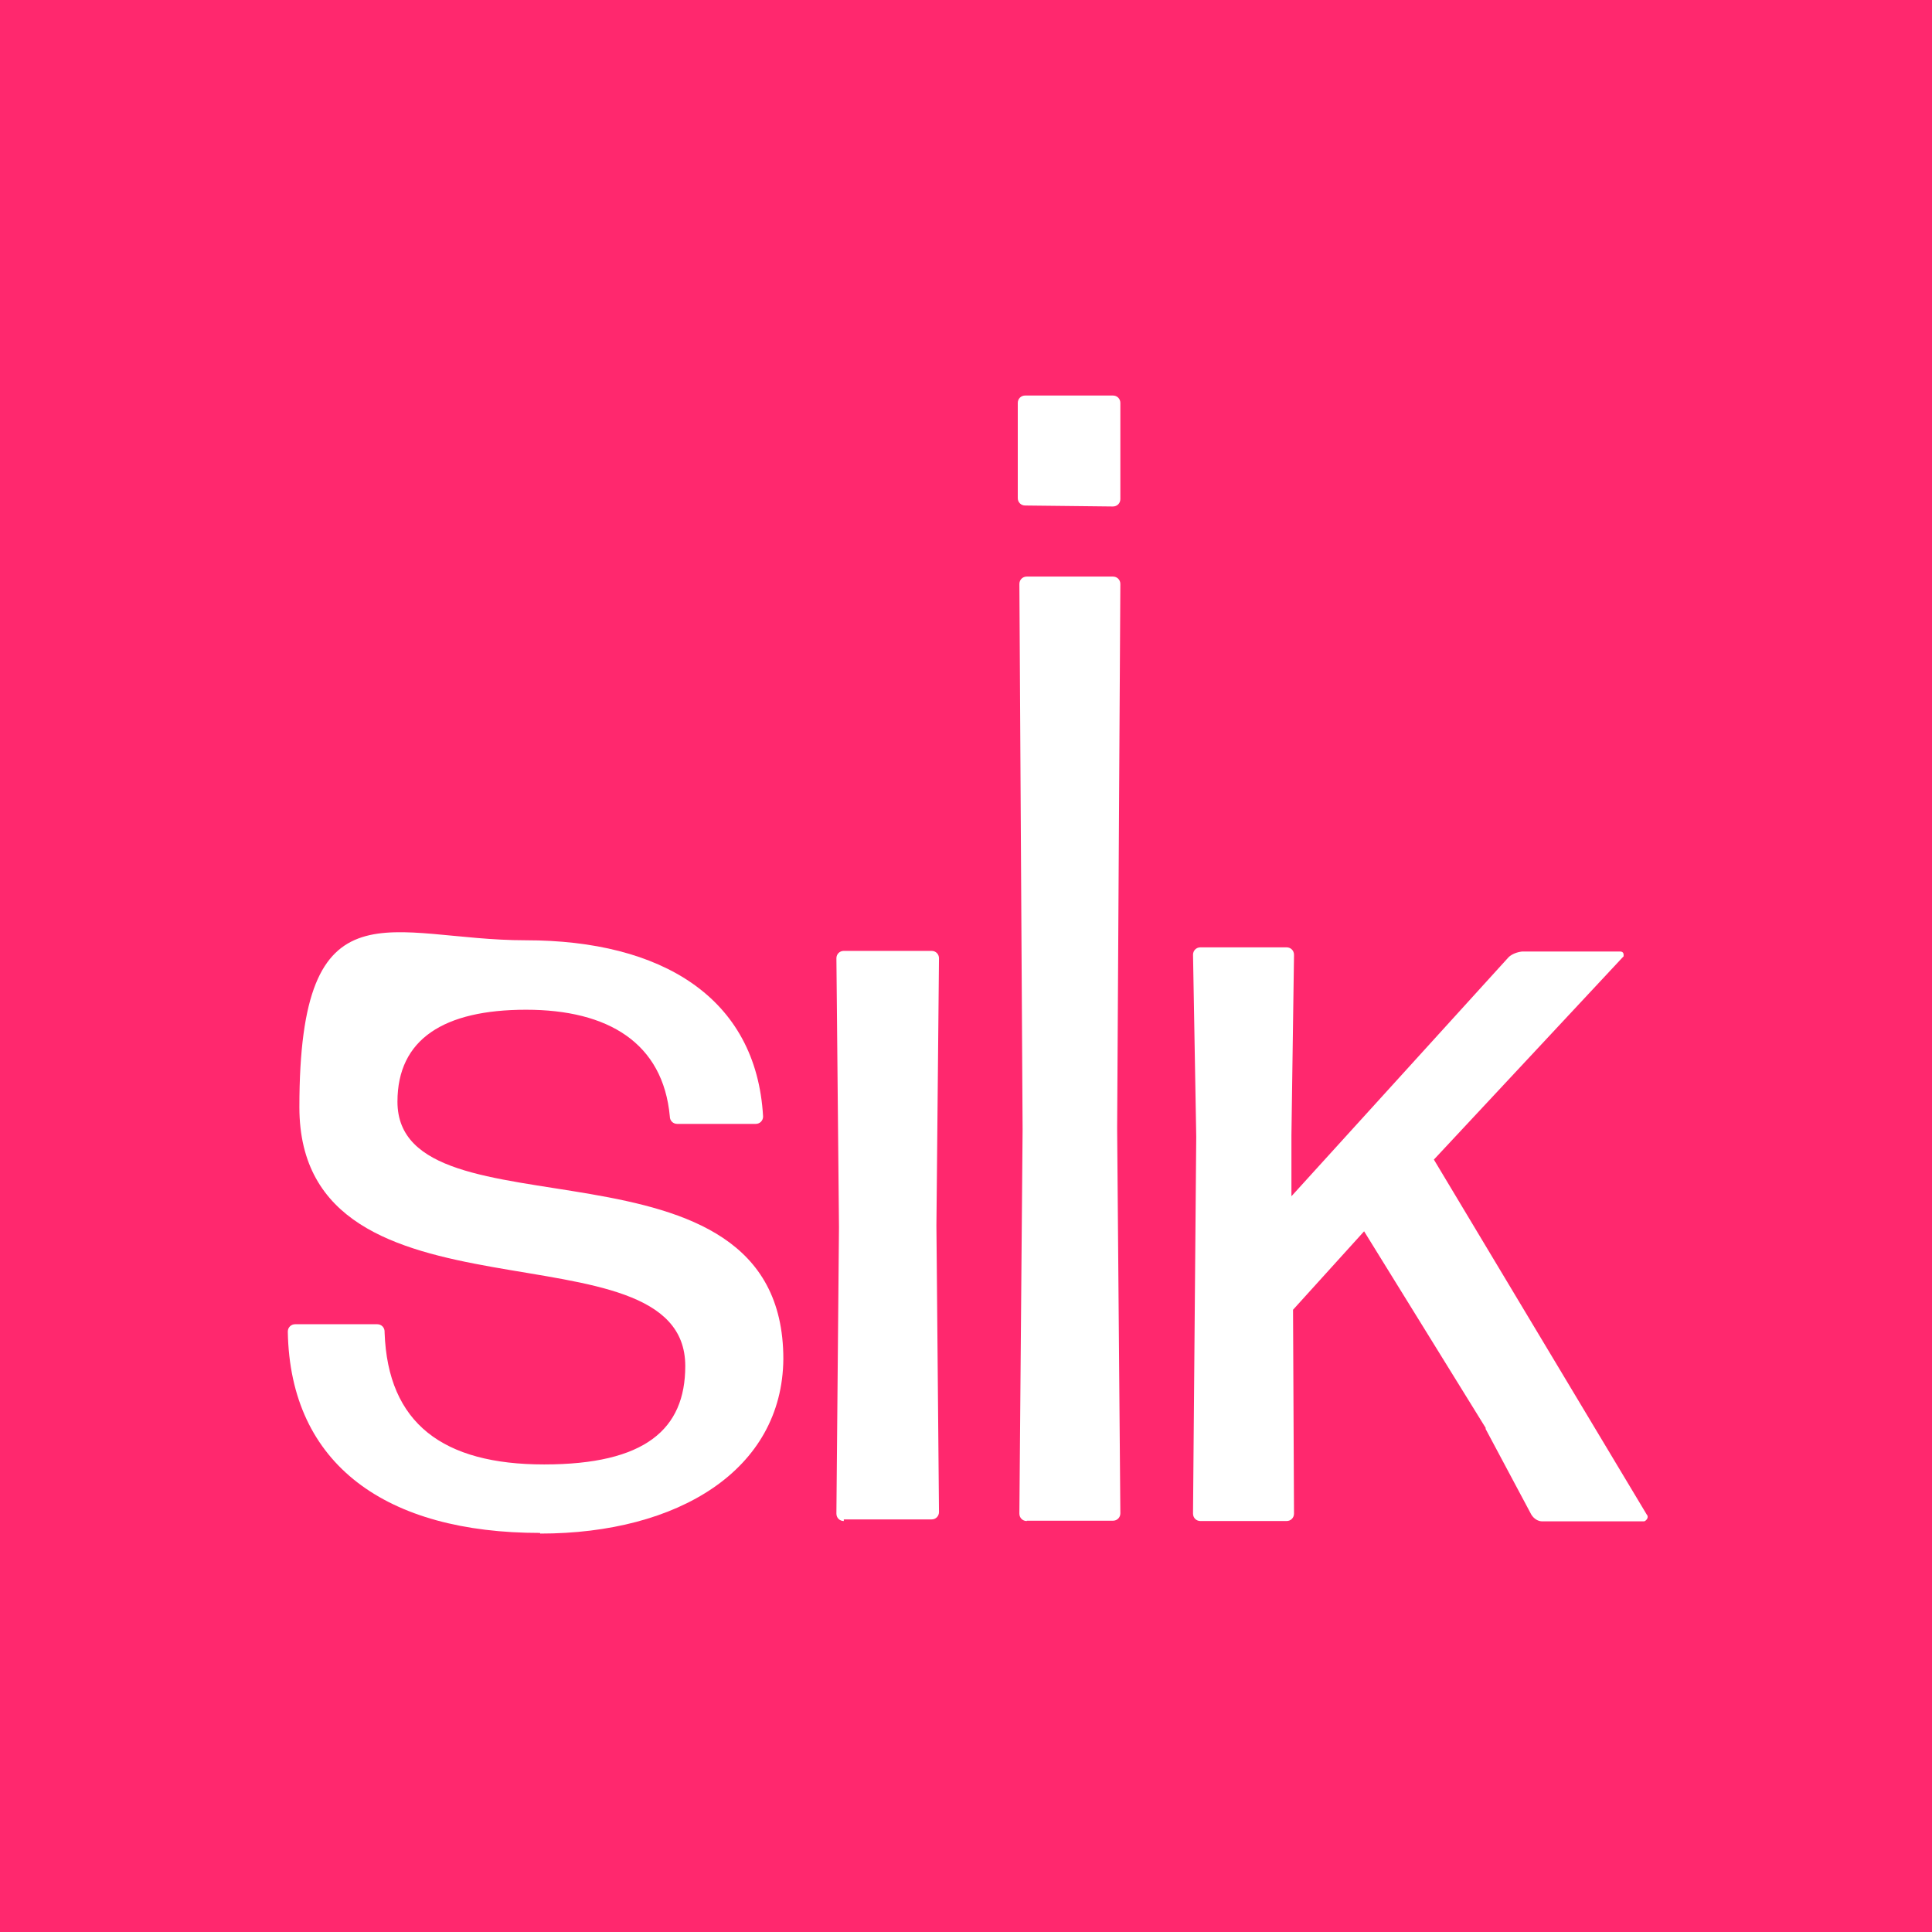 <?xml version="1.0" encoding="UTF-8"?>
<svg id="Layer_1" xmlns="http://www.w3.org/2000/svg" version="1.1" viewBox="0 0 600.8 600.8">
  <!-- Generator: Adobe Illustrator 29.4.0, SVG Export Plug-In . SVG Version: 2.1.0 Build 152)  -->
  <defs>
    <style>
      .st0 {
        fill: #fff;
      }

      .st1 {
        fill: #ff286e;
      }
    </style>
  </defs>
  <rect class="st1" x="0" y="-1.2" width="602" height="602"/>
  <g id="Layer_2">
    <g id="Layer_1-2">
      <path class="st0" d="M167.9,476.7c-47.5,0-77.7-21-78.4-62.6,0-1.3,1-2.3,2.3-2.3h25.5c1.3,0,2.3,1,2.3,2.3v.3c1,28.3,18.2,41,49.6,41s43.9-10.9,43.9-30.6c0-46.5-120-8.8-120-80.5s28.3-51.9,70.4-51.9,71.7,17.7,73.8,54.8c0,1.3-1,2.3-2.3,2.3h-24.4c-1.3,0-2.3-1-2.3-2.3h0c-2.1-22.9-19.2-33.2-44.7-33.2s-40,9.1-40,28.6c0,44.2,120,5.7,120,80-.3,34.5-32.7,54.3-75.6,54.3Z"/>
      <path class="st0" d="M262.4,473c-1.3,0-2.3-1-2.3-2.3v-.3l.8-88.8-.8-83.6c0-1.3,1-2.3,2.3-2.3h27.3c1.3,0,2.3,1,2.3,2.3h0l-.8,83.1.8,89.1c0,1.3-1,2.3-2.3,2.3h-27.3v.5Z"/>
      <path class="st0" d="M319.3,473c-1.3,0-2.3-1-2.3-2.3v-.3l1-119.2-1-169.6c0-1.3,1-2.3,2.3-2.3h26.8c1.3,0,2.3,1,2.3,2.3h0l-1,169.3,1,119.7c0,1.3-1,2.3-2.3,2.3h-26.8Z"/>
      <path class="st0" d="M462.1,444.2l-37.9-61.3-22.1,24.4.3,63.4c0,1.3-1,2.3-2.3,2.3h-26.8c-1.3,0-2.3-1-2.3-2.3v-.3l1-116.9-1-56.6c0-1.3,1-2.3,2.3-2.3h26.8c1.3,0,2.3,1,2.3,2.3v.3l-.8,55.8v19l67.5-74.3c1-1,2.6-1.6,4.2-1.8h30.6c.5,0,1,.3,1,1s0,.5-.3.8l-58.7,62.9,66.2,110.4c.5.5.3,1.3-.3,1.8-.3.3-.5.3-.8.3h-31.4c-1.3,0-2.6-.8-3.4-2.1l-14.3-26.8Z"/>
      <path class="st0" d="M318.8,157.2c-1.3,0-2.3-1-2.3-2.3h0v-29.6c0-1.3,1-2.3,2.3-2.3h27.3c1.3,0,2.3,1,2.3,2.3v29.9c0,1.3-1,2.3-2.3,2.3h-.3l-27-.3h0Z"/>
    </g>
  </g>
</svg>